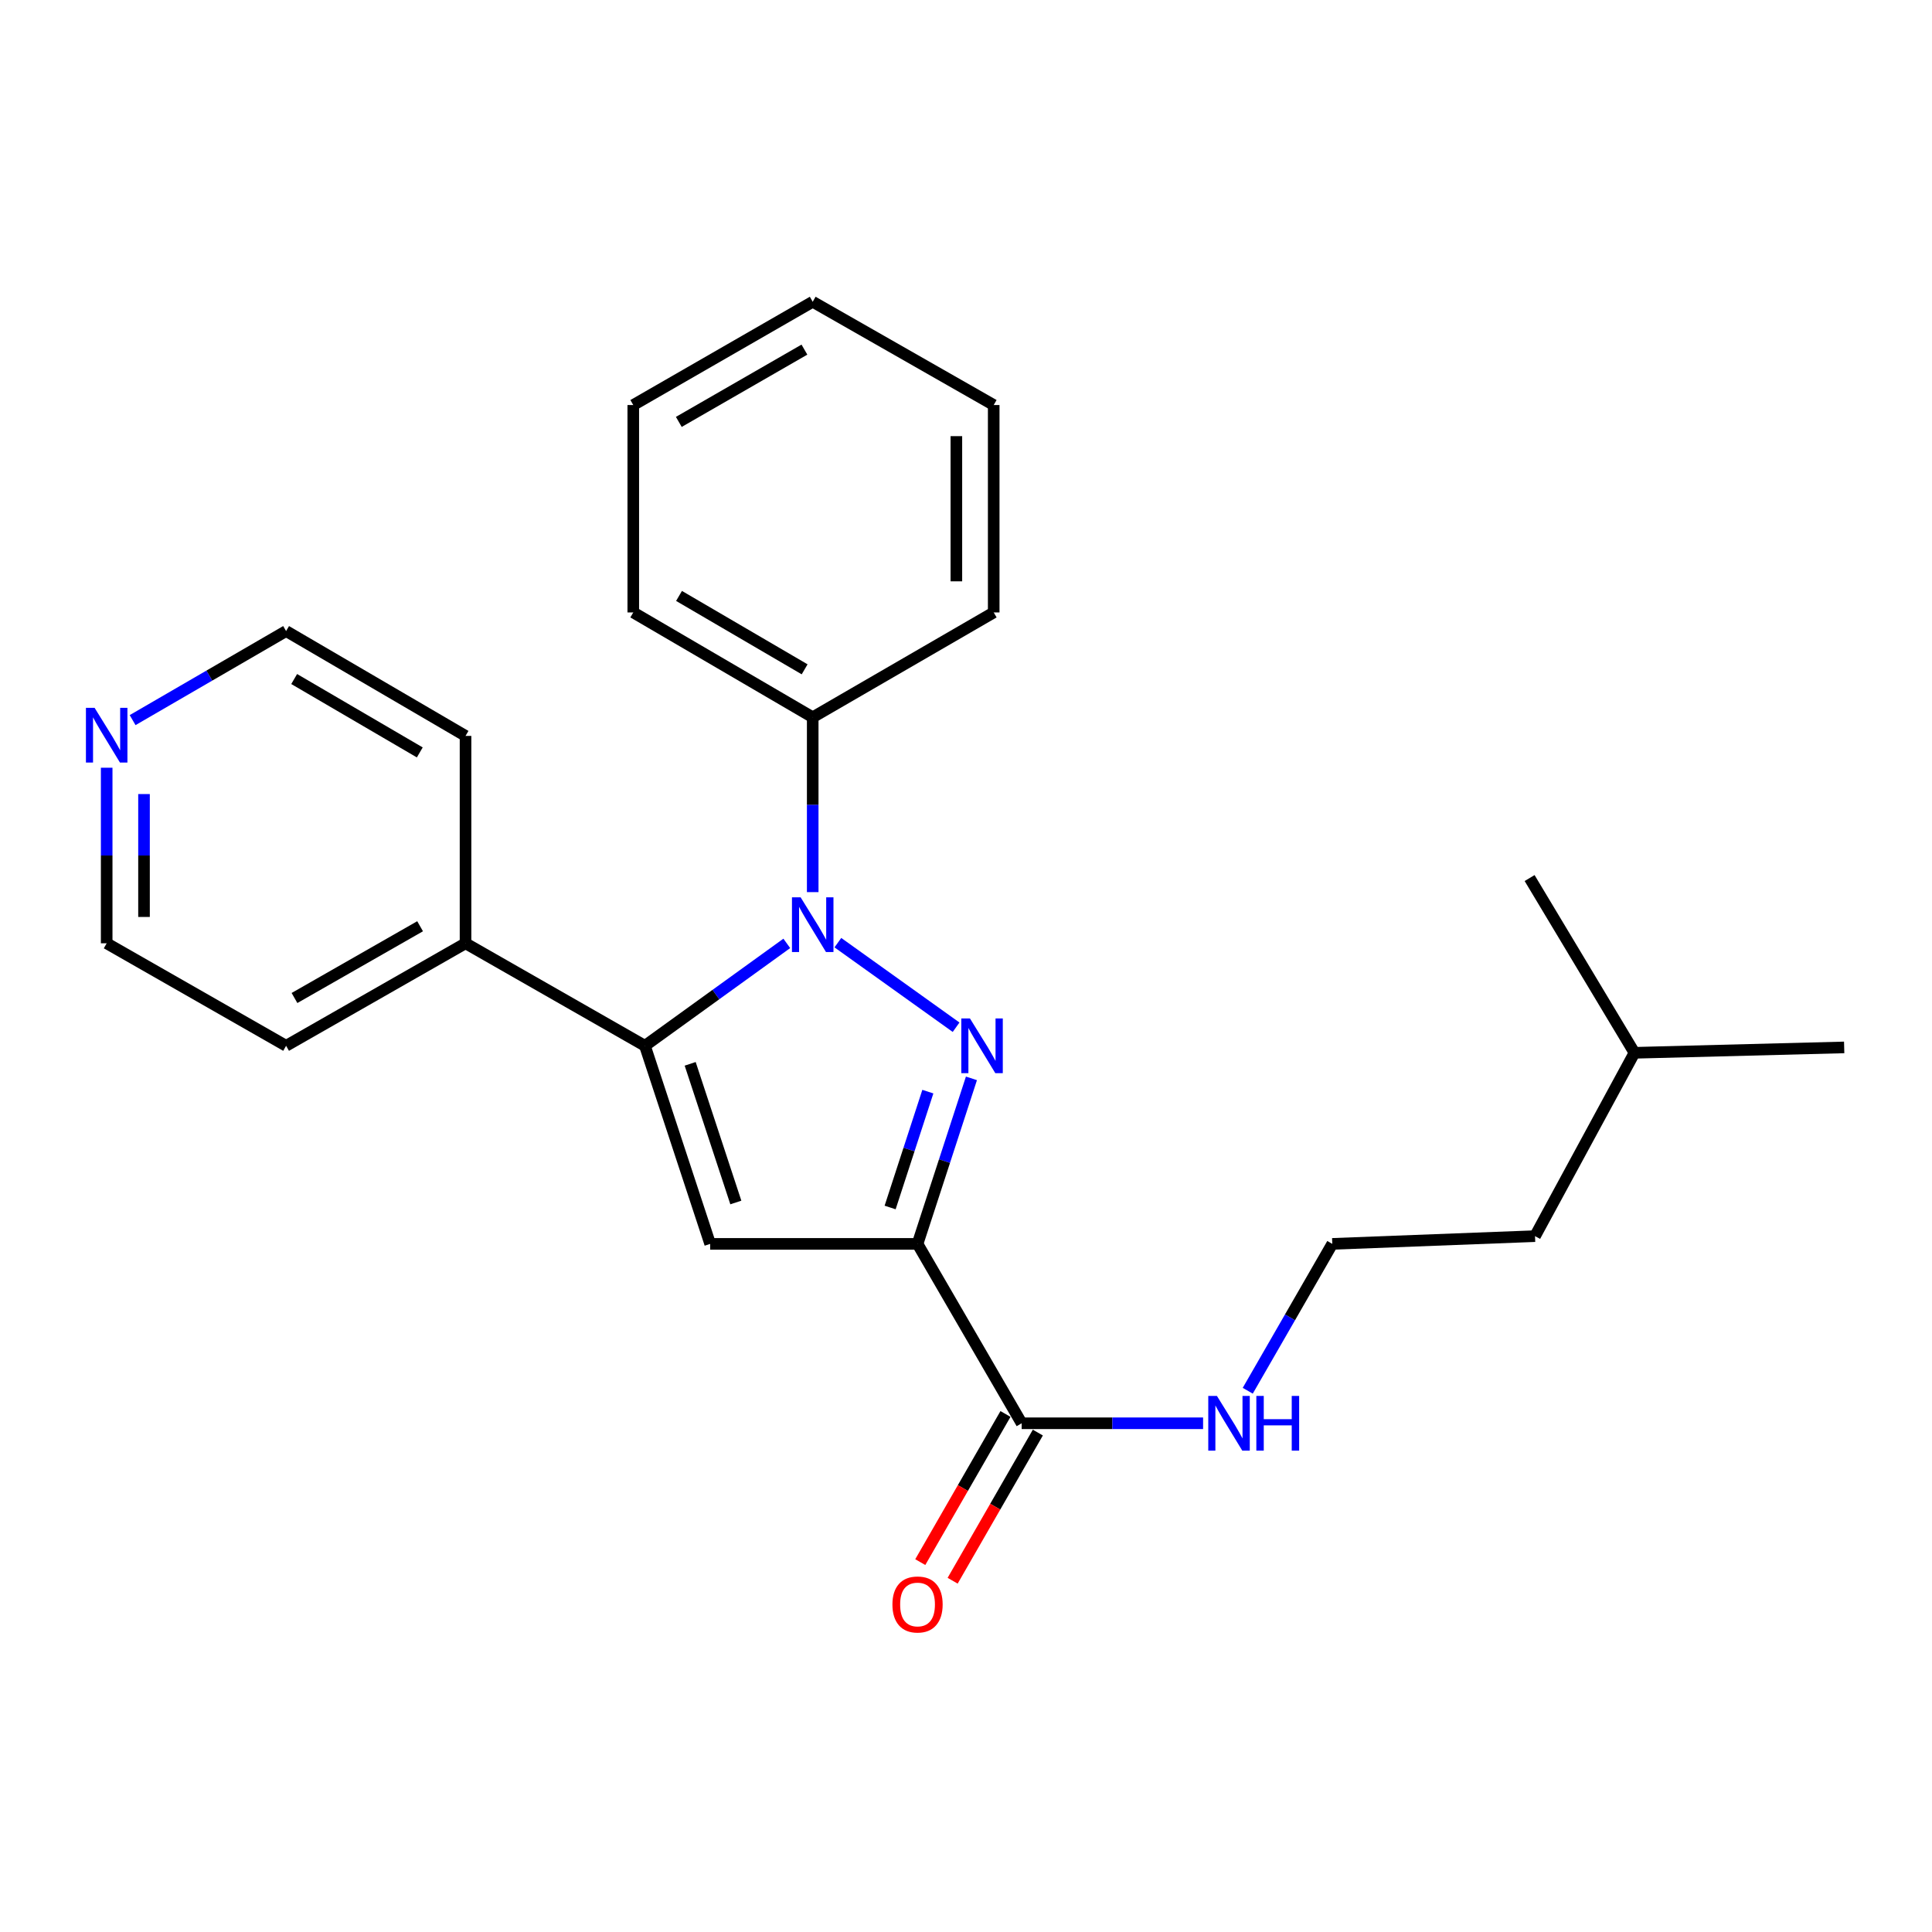 <?xml version='1.0' encoding='iso-8859-1'?>
<svg version='1.1' baseProfile='full'
              xmlns='http://www.w3.org/2000/svg'
                      xmlns:rdkit='http://www.rdkit.org/xml'
                      xmlns:xlink='http://www.w3.org/1999/xlink'
                  xml:space='preserve'
width='1000px' height='1000px' viewBox='0 0 1000 1000'>
<!-- END OF HEADER -->
<rect style='opacity:1.0;fill:#FFFFFF;stroke:none' width='1000' height='1000' x='0' y='0'> </rect>
<path class='bond-0' d='M 494.872,531.693 L 433.679,487.919' style='fill:none;fill-rule:evenodd;stroke:#0000FF;stroke-width:6px;stroke-linecap:butt;stroke-linejoin:miter;stroke-opacity:1' />
<path class='bond-1' d='M 502.817,558.159 L 488.867,600.995' style='fill:none;fill-rule:evenodd;stroke:#0000FF;stroke-width:6px;stroke-linecap:butt;stroke-linejoin:miter;stroke-opacity:1' />
<path class='bond-1' d='M 488.867,600.995 L 474.917,643.831' style='fill:none;fill-rule:evenodd;stroke:#000000;stroke-width:6px;stroke-linecap:butt;stroke-linejoin:miter;stroke-opacity:1' />
<path class='bond-1' d='M 480.257,565.026 L 470.492,595.011' style='fill:none;fill-rule:evenodd;stroke:#0000FF;stroke-width:6px;stroke-linecap:butt;stroke-linejoin:miter;stroke-opacity:1' />
<path class='bond-1' d='M 470.492,595.011 L 460.727,624.996' style='fill:none;fill-rule:evenodd;stroke:#000000;stroke-width:6px;stroke-linecap:butt;stroke-linejoin:miter;stroke-opacity:1' />
<path class='bond-2' d='M 407.24,488.292 L 370.527,514.797' style='fill:none;fill-rule:evenodd;stroke:#0000FF;stroke-width:6px;stroke-linecap:butt;stroke-linejoin:miter;stroke-opacity:1' />
<path class='bond-2' d='M 370.527,514.797 L 333.815,541.303' style='fill:none;fill-rule:evenodd;stroke:#000000;stroke-width:6px;stroke-linecap:butt;stroke-linejoin:miter;stroke-opacity:1' />
<path class='bond-5' d='M 420.658,461.761 L 420.658,416.514' style='fill:none;fill-rule:evenodd;stroke:#0000FF;stroke-width:6px;stroke-linecap:butt;stroke-linejoin:miter;stroke-opacity:1' />
<path class='bond-5' d='M 420.658,416.514 L 420.658,371.267' style='fill:none;fill-rule:evenodd;stroke:#000000;stroke-width:6px;stroke-linecap:butt;stroke-linejoin:miter;stroke-opacity:1' />
<path class='bond-3' d='M 474.917,643.831 L 367.579,643.831' style='fill:none;fill-rule:evenodd;stroke:#000000;stroke-width:6px;stroke-linecap:butt;stroke-linejoin:miter;stroke-opacity:1' />
<path class='bond-4' d='M 474.917,643.831 L 528.812,736.686' style='fill:none;fill-rule:evenodd;stroke:#000000;stroke-width:6px;stroke-linecap:butt;stroke-linejoin:miter;stroke-opacity:1' />
<path class='bond-6' d='M 333.815,541.303 L 240.96,488.246' style='fill:none;fill-rule:evenodd;stroke:#000000;stroke-width:6px;stroke-linecap:butt;stroke-linejoin:miter;stroke-opacity:1' />
<path class='bond-24' d='M 333.815,541.303 L 367.579,643.831' style='fill:none;fill-rule:evenodd;stroke:#000000;stroke-width:6px;stroke-linecap:butt;stroke-linejoin:miter;stroke-opacity:1' />
<path class='bond-24' d='M 357.234,550.637 L 380.87,622.407' style='fill:none;fill-rule:evenodd;stroke:#000000;stroke-width:6px;stroke-linecap:butt;stroke-linejoin:miter;stroke-opacity:1' />
<path class='bond-7' d='M 520.436,731.869 L 498.384,770.209' style='fill:none;fill-rule:evenodd;stroke:#000000;stroke-width:6px;stroke-linecap:butt;stroke-linejoin:miter;stroke-opacity:1' />
<path class='bond-7' d='M 498.384,770.209 L 476.332,808.55' style='fill:none;fill-rule:evenodd;stroke:#FF0000;stroke-width:6px;stroke-linecap:butt;stroke-linejoin:miter;stroke-opacity:1' />
<path class='bond-7' d='M 537.187,741.504 L 515.136,779.844' style='fill:none;fill-rule:evenodd;stroke:#000000;stroke-width:6px;stroke-linecap:butt;stroke-linejoin:miter;stroke-opacity:1' />
<path class='bond-7' d='M 515.136,779.844 L 493.084,818.185' style='fill:none;fill-rule:evenodd;stroke:#FF0000;stroke-width:6px;stroke-linecap:butt;stroke-linejoin:miter;stroke-opacity:1' />
<path class='bond-9' d='M 528.812,736.686 L 575.764,736.686' style='fill:none;fill-rule:evenodd;stroke:#000000;stroke-width:6px;stroke-linecap:butt;stroke-linejoin:miter;stroke-opacity:1' />
<path class='bond-9' d='M 575.764,736.686 L 622.716,736.686' style='fill:none;fill-rule:evenodd;stroke:#0000FF;stroke-width:6px;stroke-linecap:butt;stroke-linejoin:miter;stroke-opacity:1' />
<path class='bond-15' d='M 420.658,371.267 L 327.781,316.997' style='fill:none;fill-rule:evenodd;stroke:#000000;stroke-width:6px;stroke-linecap:butt;stroke-linejoin:miter;stroke-opacity:1' />
<path class='bond-15' d='M 416.476,346.441 L 351.462,308.452' style='fill:none;fill-rule:evenodd;stroke:#000000;stroke-width:6px;stroke-linecap:butt;stroke-linejoin:miter;stroke-opacity:1' />
<path class='bond-16' d='M 420.658,371.267 L 514.34,316.997' style='fill:none;fill-rule:evenodd;stroke:#000000;stroke-width:6px;stroke-linecap:butt;stroke-linejoin:miter;stroke-opacity:1' />
<path class='bond-13' d='M 240.96,488.246 L 240.96,380.908' style='fill:none;fill-rule:evenodd;stroke:#000000;stroke-width:6px;stroke-linecap:butt;stroke-linejoin:miter;stroke-opacity:1' />
<path class='bond-14' d='M 240.96,488.246 L 148.083,541.303' style='fill:none;fill-rule:evenodd;stroke:#000000;stroke-width:6px;stroke-linecap:butt;stroke-linejoin:miter;stroke-opacity:1' />
<path class='bond-14' d='M 217.442,479.425 L 152.429,516.565' style='fill:none;fill-rule:evenodd;stroke:#000000;stroke-width:6px;stroke-linecap:butt;stroke-linejoin:miter;stroke-opacity:1' />
<path class='bond-8' d='M 55.217,397.374 L 55.217,442.81' style='fill:none;fill-rule:evenodd;stroke:#0000FF;stroke-width:6px;stroke-linecap:butt;stroke-linejoin:miter;stroke-opacity:1' />
<path class='bond-8' d='M 55.217,442.81 L 55.217,488.246' style='fill:none;fill-rule:evenodd;stroke:#000000;stroke-width:6px;stroke-linecap:butt;stroke-linejoin:miter;stroke-opacity:1' />
<path class='bond-8' d='M 74.542,411.005 L 74.542,442.81' style='fill:none;fill-rule:evenodd;stroke:#0000FF;stroke-width:6px;stroke-linecap:butt;stroke-linejoin:miter;stroke-opacity:1' />
<path class='bond-8' d='M 74.542,442.81 L 74.542,474.615' style='fill:none;fill-rule:evenodd;stroke:#000000;stroke-width:6px;stroke-linecap:butt;stroke-linejoin:miter;stroke-opacity:1' />
<path class='bond-26' d='M 68.641,372.732 L 108.362,349.685' style='fill:none;fill-rule:evenodd;stroke:#0000FF;stroke-width:6px;stroke-linecap:butt;stroke-linejoin:miter;stroke-opacity:1' />
<path class='bond-26' d='M 108.362,349.685 L 148.083,326.638' style='fill:none;fill-rule:evenodd;stroke:#000000;stroke-width:6px;stroke-linecap:butt;stroke-linejoin:miter;stroke-opacity:1' />
<path class='bond-10' d='M 645.832,719.848 L 667.713,681.839' style='fill:none;fill-rule:evenodd;stroke:#0000FF;stroke-width:6px;stroke-linecap:butt;stroke-linejoin:miter;stroke-opacity:1' />
<path class='bond-10' d='M 667.713,681.839 L 689.593,643.831' style='fill:none;fill-rule:evenodd;stroke:#000000;stroke-width:6px;stroke-linecap:butt;stroke-linejoin:miter;stroke-opacity:1' />
<path class='bond-17' d='M 689.593,643.831 L 794.526,639.827' style='fill:none;fill-rule:evenodd;stroke:#000000;stroke-width:6px;stroke-linecap:butt;stroke-linejoin:miter;stroke-opacity:1' />
<path class='bond-11' d='M 55.217,488.246 L 148.083,541.303' style='fill:none;fill-rule:evenodd;stroke:#000000;stroke-width:6px;stroke-linecap:butt;stroke-linejoin:miter;stroke-opacity:1' />
<path class='bond-12' d='M 148.083,326.638 L 240.96,380.908' style='fill:none;fill-rule:evenodd;stroke:#000000;stroke-width:6px;stroke-linecap:butt;stroke-linejoin:miter;stroke-opacity:1' />
<path class='bond-12' d='M 152.265,351.463 L 217.279,389.452' style='fill:none;fill-rule:evenodd;stroke:#000000;stroke-width:6px;stroke-linecap:butt;stroke-linejoin:miter;stroke-opacity:1' />
<path class='bond-21' d='M 327.781,316.997 L 327.781,209.648' style='fill:none;fill-rule:evenodd;stroke:#000000;stroke-width:6px;stroke-linecap:butt;stroke-linejoin:miter;stroke-opacity:1' />
<path class='bond-22' d='M 514.34,316.997 L 514.34,209.648' style='fill:none;fill-rule:evenodd;stroke:#000000;stroke-width:6px;stroke-linecap:butt;stroke-linejoin:miter;stroke-opacity:1' />
<path class='bond-22' d='M 495.015,300.894 L 495.015,225.75' style='fill:none;fill-rule:evenodd;stroke:#000000;stroke-width:6px;stroke-linecap:butt;stroke-linejoin:miter;stroke-opacity:1' />
<path class='bond-18' d='M 794.526,639.827 L 845.994,544.932' style='fill:none;fill-rule:evenodd;stroke:#000000;stroke-width:6px;stroke-linecap:butt;stroke-linejoin:miter;stroke-opacity:1' />
<path class='bond-19' d='M 845.994,544.932 L 954.545,542.14' style='fill:none;fill-rule:evenodd;stroke:#000000;stroke-width:6px;stroke-linecap:butt;stroke-linejoin:miter;stroke-opacity:1' />
<path class='bond-20' d='M 845.994,544.932 L 791.724,454.481' style='fill:none;fill-rule:evenodd;stroke:#000000;stroke-width:6px;stroke-linecap:butt;stroke-linejoin:miter;stroke-opacity:1' />
<path class='bond-25' d='M 327.781,209.648 L 420.658,156.194' style='fill:none;fill-rule:evenodd;stroke:#000000;stroke-width:6px;stroke-linecap:butt;stroke-linejoin:miter;stroke-opacity:1' />
<path class='bond-25' d='M 351.352,218.379 L 416.366,180.961' style='fill:none;fill-rule:evenodd;stroke:#000000;stroke-width:6px;stroke-linecap:butt;stroke-linejoin:miter;stroke-opacity:1' />
<path class='bond-23' d='M 514.34,209.648 L 420.658,156.194' style='fill:none;fill-rule:evenodd;stroke:#000000;stroke-width:6px;stroke-linecap:butt;stroke-linejoin:miter;stroke-opacity:1' />
<path  class='atom-0' d='M 502.046 527.143
L 511.326 542.143
Q 512.246 543.623, 513.726 546.303
Q 515.206 548.983, 515.286 549.143
L 515.286 527.143
L 519.046 527.143
L 519.046 555.463
L 515.166 555.463
L 505.206 539.063
Q 504.046 537.143, 502.806 534.943
Q 501.606 532.743, 501.246 532.063
L 501.246 555.463
L 497.566 555.463
L 497.566 527.143
L 502.046 527.143
' fill='#0000FF'/>
<path  class='atom-1' d='M 414.398 464.445
L 423.678 479.445
Q 424.598 480.925, 426.078 483.605
Q 427.558 486.285, 427.638 486.445
L 427.638 464.445
L 431.398 464.445
L 431.398 492.765
L 427.518 492.765
L 417.558 476.365
Q 416.398 474.445, 415.158 472.245
Q 413.958 470.045, 413.598 469.365
L 413.598 492.765
L 409.918 492.765
L 409.918 464.445
L 414.398 464.445
' fill='#0000FF'/>
<path  class='atom-8' d='M 461.917 830.47
Q 461.917 823.67, 465.277 819.87
Q 468.637 816.07, 474.917 816.07
Q 481.197 816.07, 484.557 819.87
Q 487.917 823.67, 487.917 830.47
Q 487.917 837.35, 484.517 841.27
Q 481.117 845.15, 474.917 845.15
Q 468.677 845.15, 465.277 841.27
Q 461.917 837.39, 461.917 830.47
M 474.917 841.95
Q 479.237 841.95, 481.557 839.07
Q 483.917 836.15, 483.917 830.47
Q 483.917 824.91, 481.557 822.11
Q 479.237 819.27, 474.917 819.27
Q 470.597 819.27, 468.237 822.07
Q 465.917 824.87, 465.917 830.47
Q 465.917 836.19, 468.237 839.07
Q 470.597 841.95, 474.917 841.95
' fill='#FF0000'/>
<path  class='atom-9' d='M 48.957 366.361
L 58.237 381.361
Q 59.157 382.841, 60.637 385.521
Q 62.117 388.201, 62.197 388.361
L 62.197 366.361
L 65.957 366.361
L 65.957 394.681
L 62.077 394.681
L 52.117 378.281
Q 50.957 376.361, 49.717 374.161
Q 48.517 371.961, 48.157 371.281
L 48.157 394.681
L 44.477 394.681
L 44.477 366.361
L 48.957 366.361
' fill='#0000FF'/>
<path  class='atom-10' d='M 629.879 722.526
L 639.159 737.526
Q 640.079 739.006, 641.559 741.686
Q 643.039 744.366, 643.119 744.526
L 643.119 722.526
L 646.879 722.526
L 646.879 750.846
L 642.999 750.846
L 633.039 734.446
Q 631.879 732.526, 630.639 730.326
Q 629.439 728.126, 629.079 727.446
L 629.079 750.846
L 625.399 750.846
L 625.399 722.526
L 629.879 722.526
' fill='#0000FF'/>
<path  class='atom-10' d='M 650.279 722.526
L 654.119 722.526
L 654.119 734.566
L 668.599 734.566
L 668.599 722.526
L 672.439 722.526
L 672.439 750.846
L 668.599 750.846
L 668.599 737.766
L 654.119 737.766
L 654.119 750.846
L 650.279 750.846
L 650.279 722.526
' fill='#0000FF'/>
</svg>

